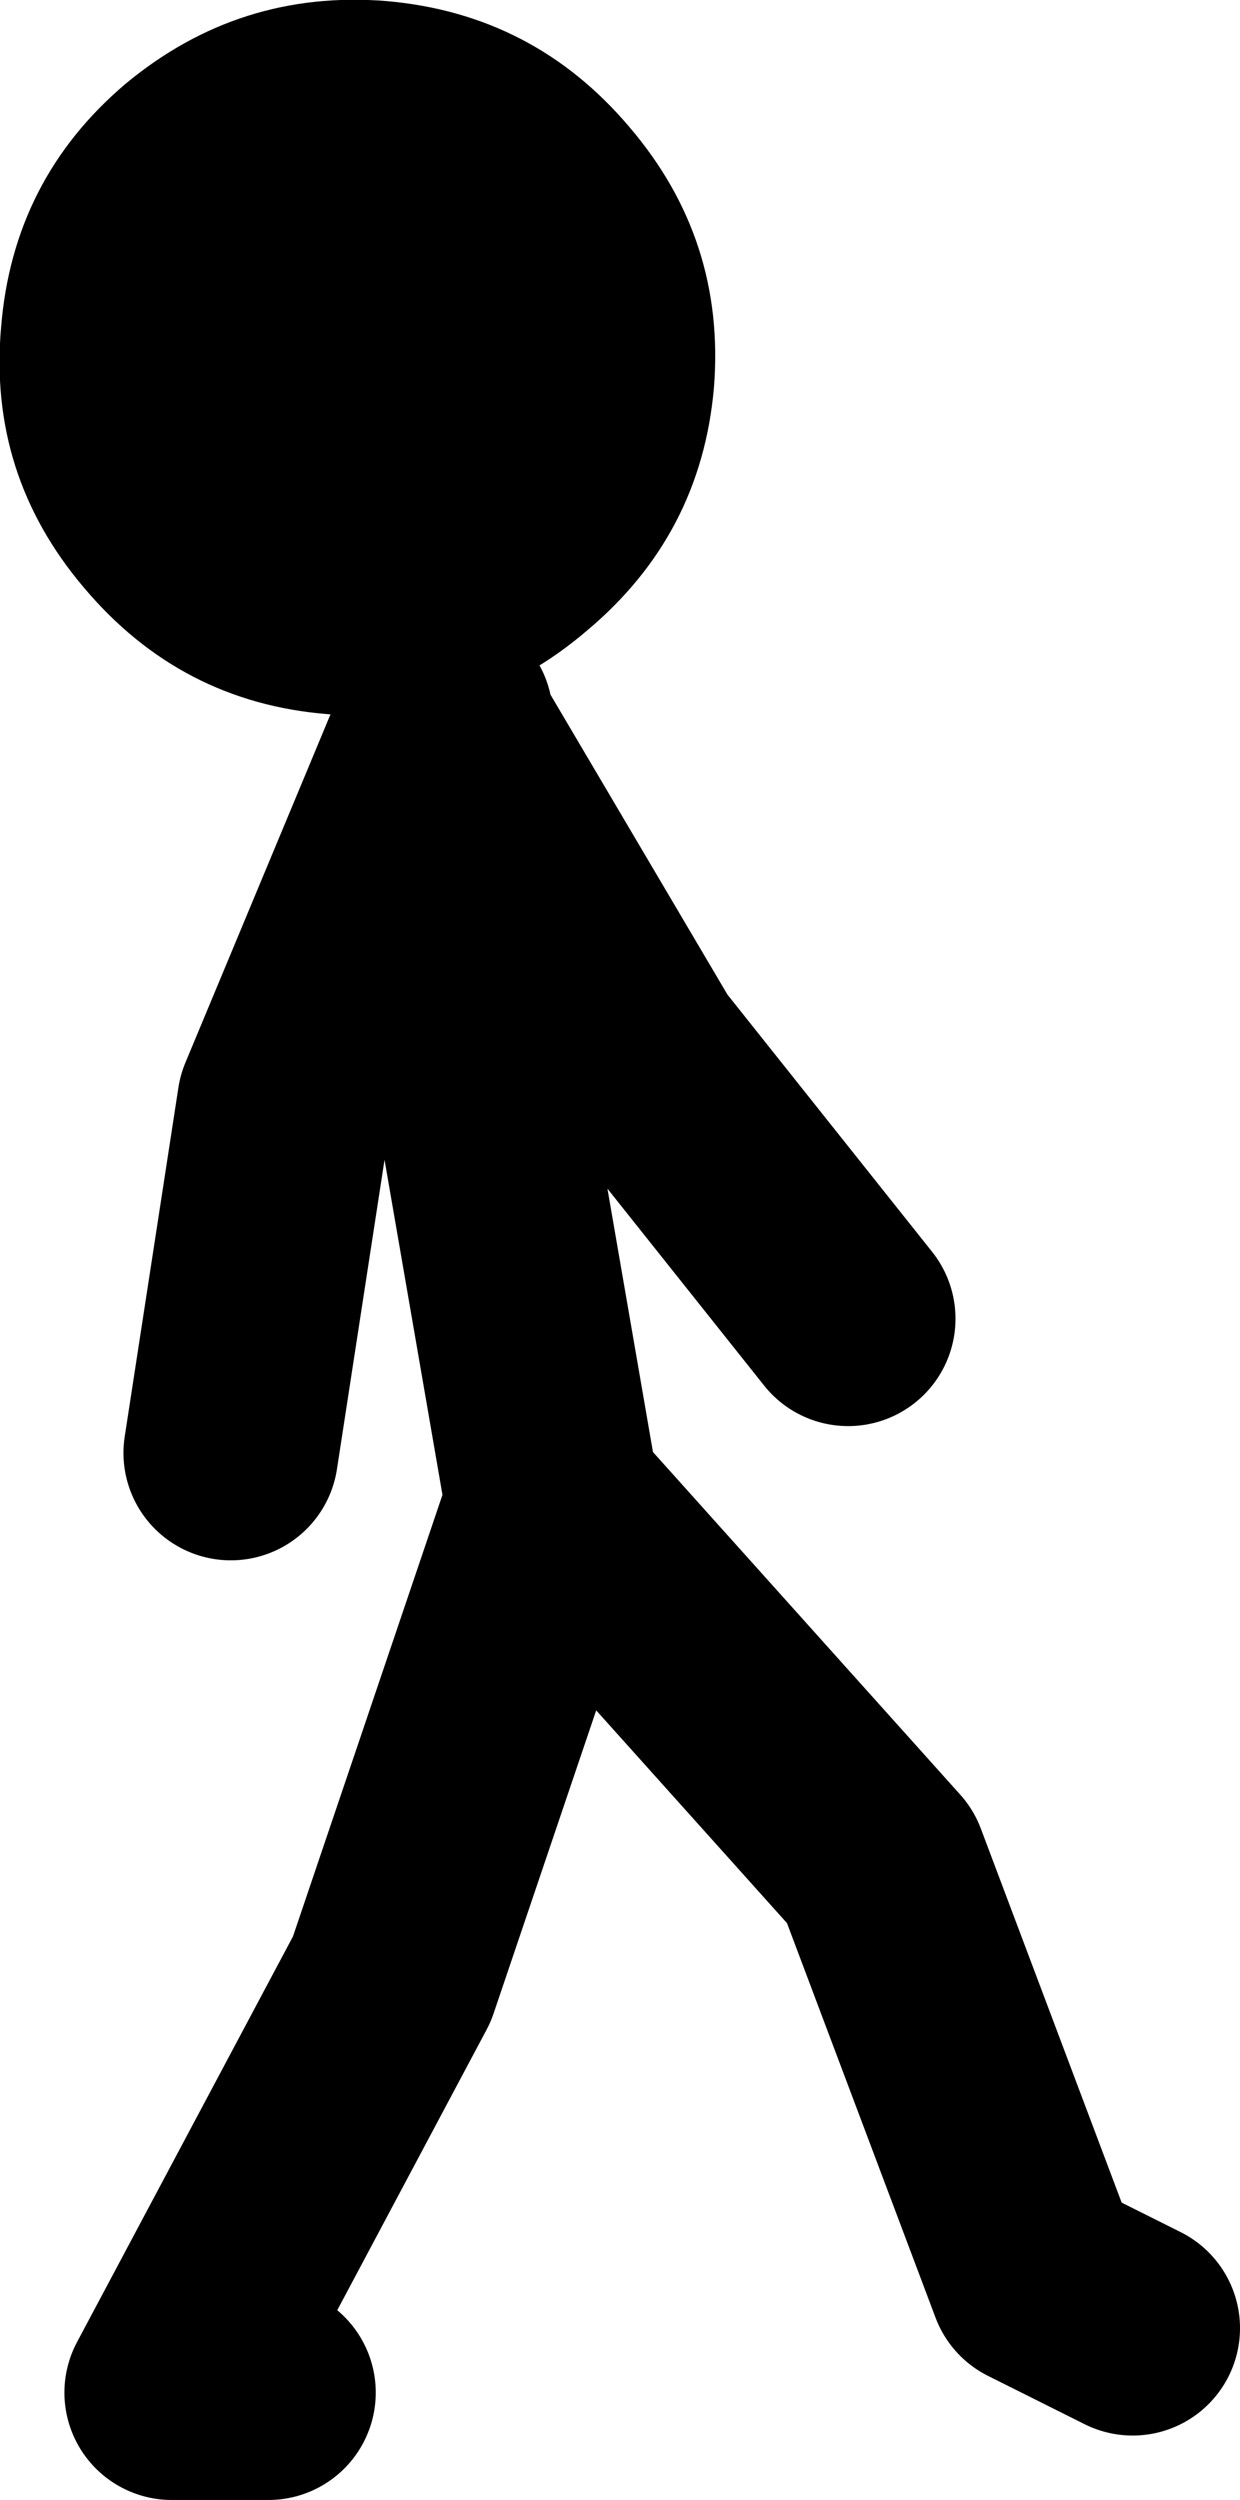 <?xml version="1.0" encoding="UTF-8" standalone="no"?>
<svg xmlns:xlink="http://www.w3.org/1999/xlink" height="116.4px" width="57.75px" xmlns="http://www.w3.org/2000/svg">
  <g transform="matrix(1.0, 0.0, 0.0, 1.0, 182.0, 39.65)">
    <path d="M-142.5 21.75 L-152.25 9.5 -161.25 -5.75 -159.25 13.0 -156.25 30.35 -156.25 30.25 -141.0 47.25 -133.75 66.5 -129.25 68.75 M-161.25 -6.25 L-168.75 11.75 -171.25 28.0 M-169.5 71.75 L-174.0 71.75 -163.75 52.5 -156.25 30.35" fill="none" stroke="#000000" stroke-linecap="round" stroke-linejoin="round" stroke-width="10.0"/>
    <path d="M-176.15 -35.75 Q-181.4 -31.3 -181.95 -24.4 -182.55 -17.55 -178.1 -12.3 -173.6 -6.95 -166.75 -6.4 -159.9 -5.8 -154.65 -10.3 -149.35 -14.75 -148.75 -21.6 -148.2 -28.5 -152.7 -33.75 -157.15 -39.0 -164.0 -39.6 -170.85 -40.15 -176.15 -35.75" fill="#000000" fill-rule="evenodd" stroke="none"/>
  </g>
</svg>

